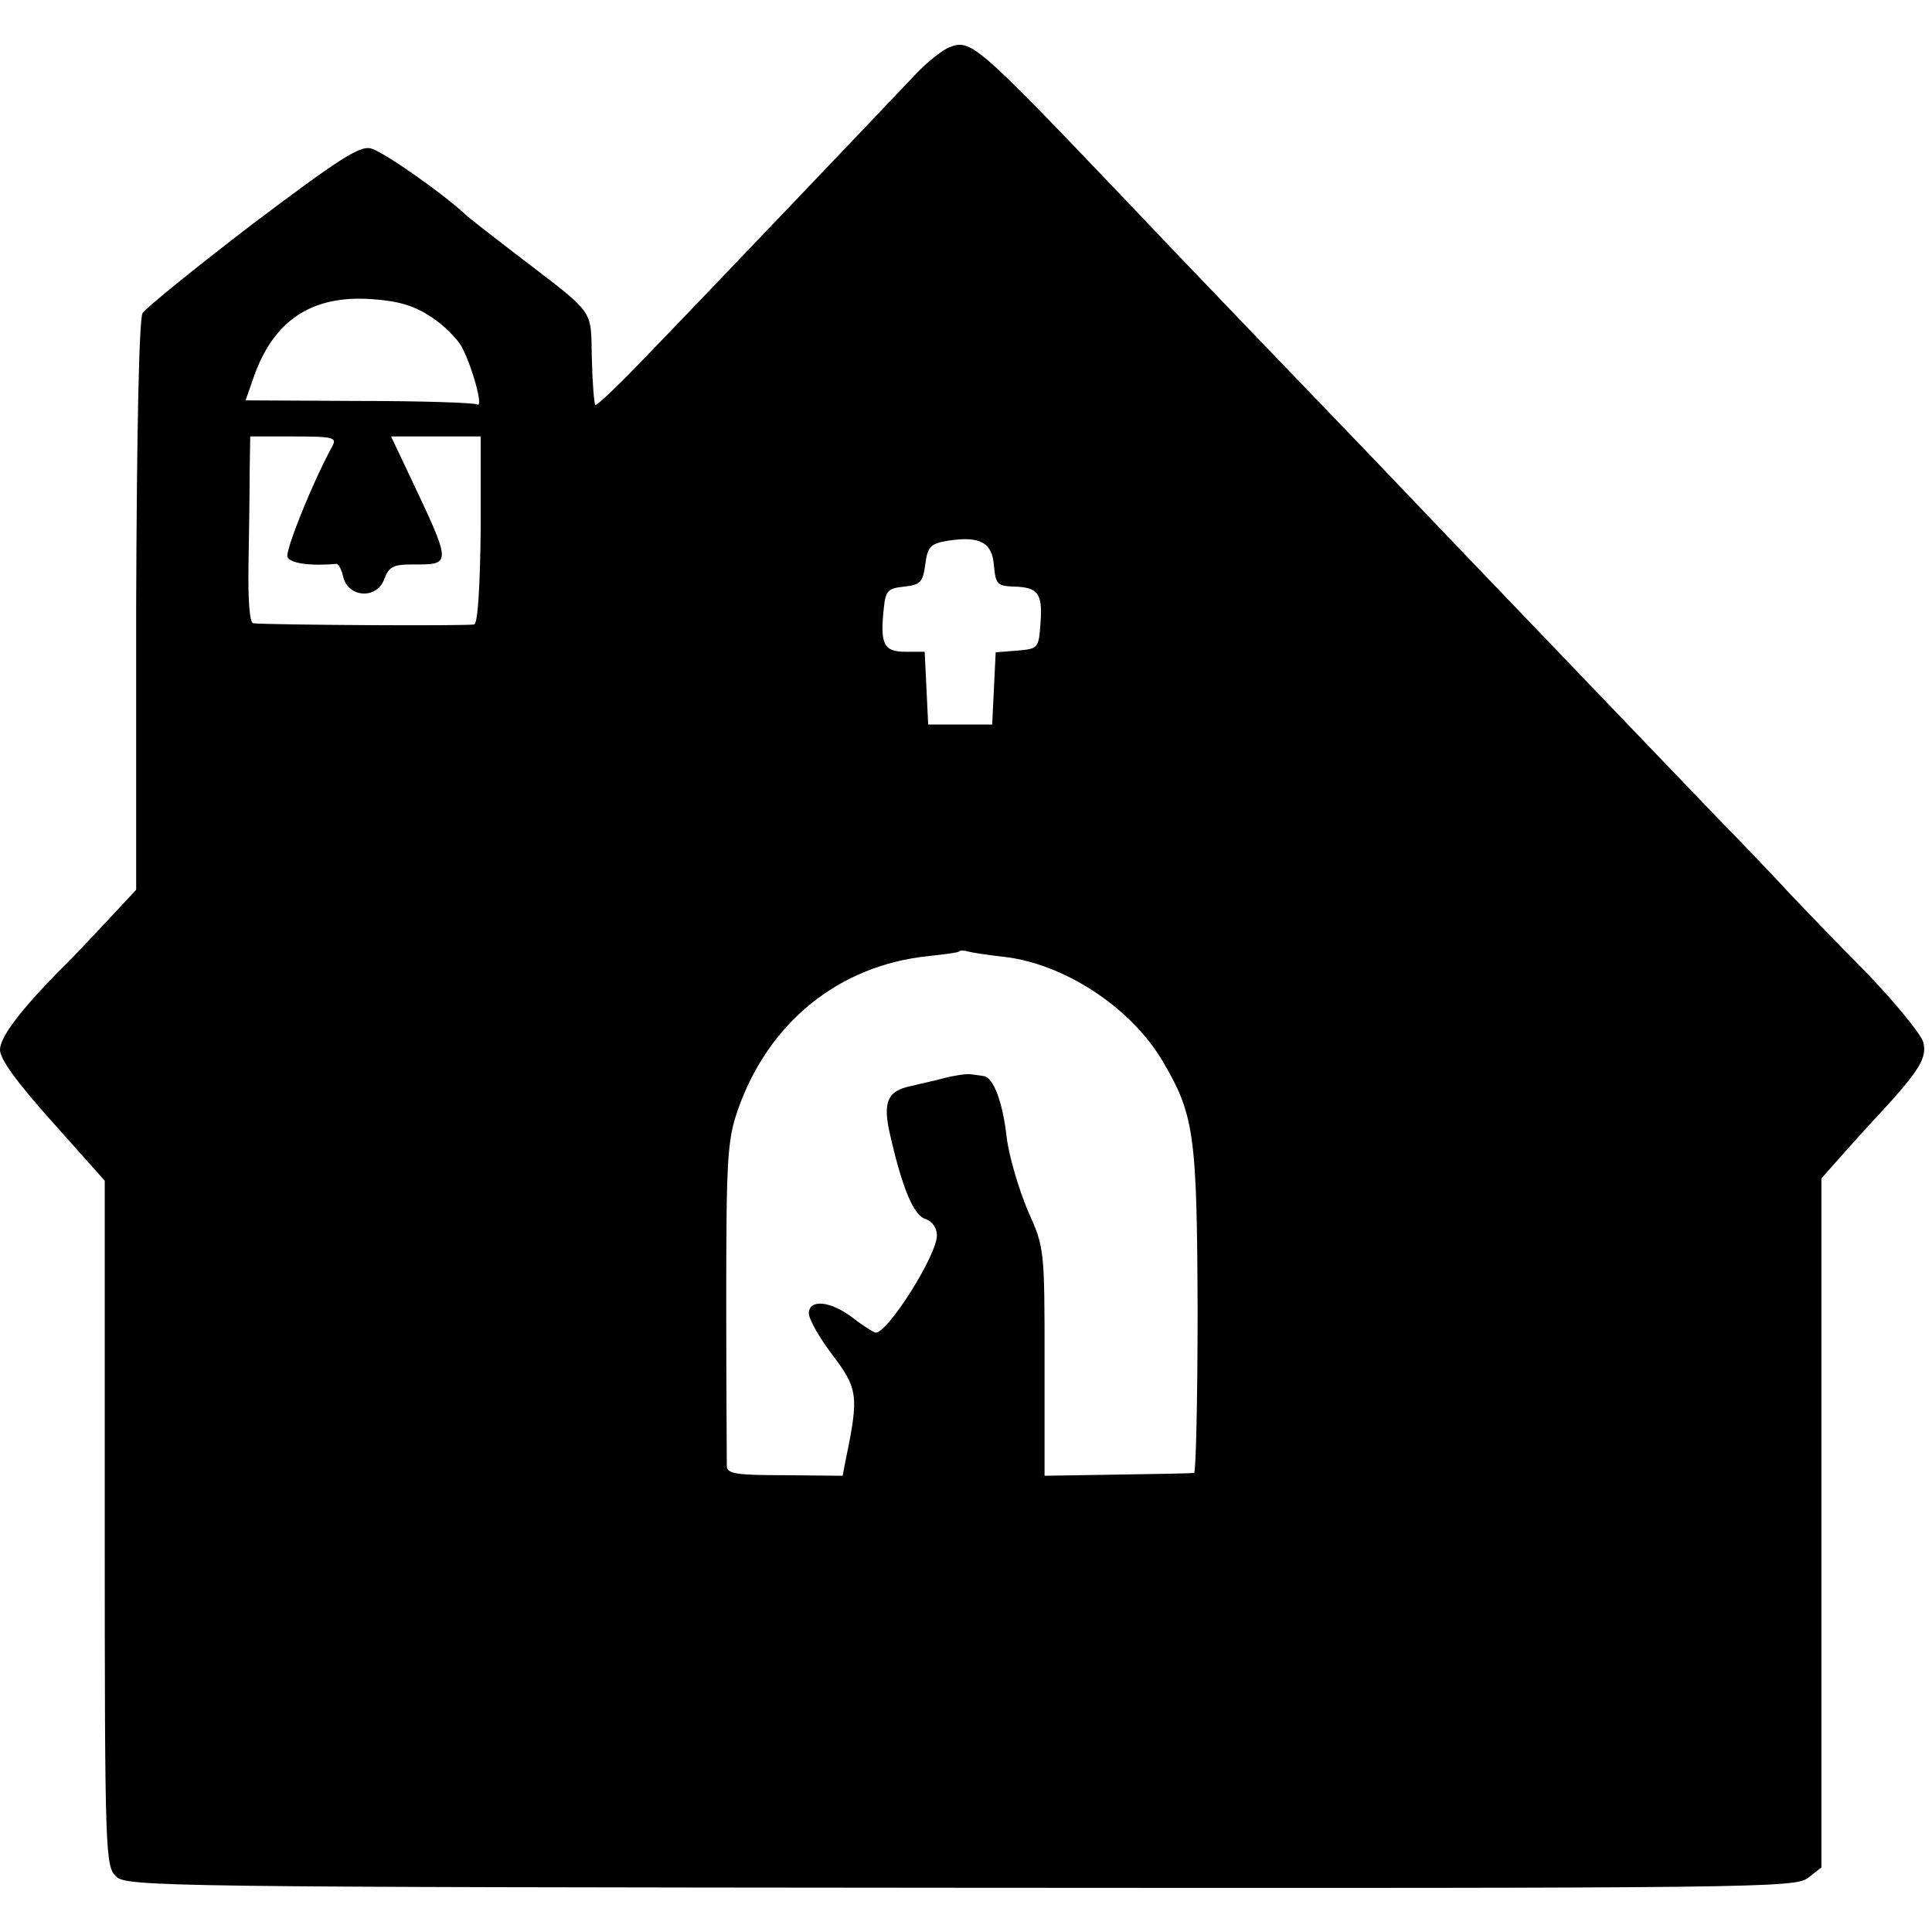 <?xml version="1.0" standalone="no"?>
<!DOCTYPE svg PUBLIC "-//W3C//DTD SVG 20010904//EN"
 "http://www.w3.org/TR/2001/REC-SVG-20010904/DTD/svg10.dtd">
<svg version="1.0" xmlns="http://www.w3.org/2000/svg"
 width="332pt" height="332pt" viewBox="0 0 332 332"
 preserveAspectRatio="xMidYMid meet">
<g transform="translate(0,332) scale(0.1,-0.1)"
fill="#000000" stroke="none">
<path d="M1632 3239 c-13 -5 -39 -26 -58 -46 -51 -54 -374 -393 -468 -490 -44
-46 -81 -81 -83 -79 -2 2 -5 38 -6 81 -2 87 8 72 -134 181 -39 30 -78 60 -85
67 -39 36 -140 107 -161 112 -19 5 -57 -20 -203 -130 -98 -75 -183 -144 -189
-153 -6 -11 -10 -201 -11 -504 l0 -487 -54 -58 c-30 -32 -63 -67 -75 -78 -69
-70 -105 -117 -105 -139 0 -16 29 -56 90 -124 l90 -101 0 -589 c0 -574 1 -589
20 -607 18 -17 92 -18 1452 -19 1371 -1 1433 0 1455 17 l23 18 0 592 0 592 31
35 c17 19 47 53 68 75 69 75 83 97 76 124 -4 14 -48 68 -99 121 -52 52 -110
113 -131 135 -20 22 -78 83 -129 135 -211 220 -489 510 -546 570 -34 36 -142
148 -240 250 -98 102 -204 213 -236 247 -245 257 -256 266 -292 252z m-892
-463 c22 -14 46 -38 54 -53 19 -37 37 -105 26 -98 -5 3 -97 6 -204 6 l-194 1
14 40 c34 97 99 141 202 134 46 -3 73 -11 102 -30z m-169 -223 c-34 -62 -81
-179 -77 -190 4 -11 39 -16 84 -12 4 0 9 -10 12 -23 9 -35 57 -38 70 -4 8 22
16 26 47 26 71 0 71 -4 -8 163 l-27 57 77 0 77 0 0 -160 c-1 -99 -5 -161 -11
-163 -9 -3 -355 -1 -380 2 -6 1 -9 40 -8 99 1 53 2 125 2 160 l1 62 75 0 c69
0 74 -2 66 -17z m1137 -205 c3 -32 6 -35 34 -36 42 -1 50 -12 46 -63 -3 -43
-4 -44 -40 -47 l-37 -3 -3 -62 -3 -62 -55 0 -55 0 -3 63 -3 62 -34 0 c-37 0
-43 14 -36 77 3 28 7 32 35 35 27 3 32 7 36 38 4 31 9 36 40 41 54 8 75 -3 78
-43z m15 -672 c104 -11 219 -86 274 -178 55 -93 60 -125 61 -430 0 -153 -3
-279 -6 -279 -4 -1 -63 -2 -132 -3 l-125 -2 0 196 c0 193 0 196 -29 260 -15
36 -32 92 -36 125 -7 62 -23 104 -40 106 -6 1 -16 2 -22 3 -7 1 -28 -2 -47 -7
-18 -5 -43 -10 -54 -13 -42 -8 -51 -27 -37 -86 21 -91 40 -137 61 -143 11 -4
19 -15 19 -28 0 -34 -84 -167 -105 -167 -3 0 -21 11 -39 25 -39 30 -76 33 -76
8 0 -10 18 -42 41 -72 43 -57 45 -70 23 -176 l-6 -31 -99 1 c-81 0 -99 2 -100
15 0 8 -1 137 -1 286 0 244 2 275 20 327 53 151 174 248 327 264 28 3 52 6 53
8 2 2 9 2 15 0 7 -2 34 -6 60 -9z"/>
</g>
</svg>
